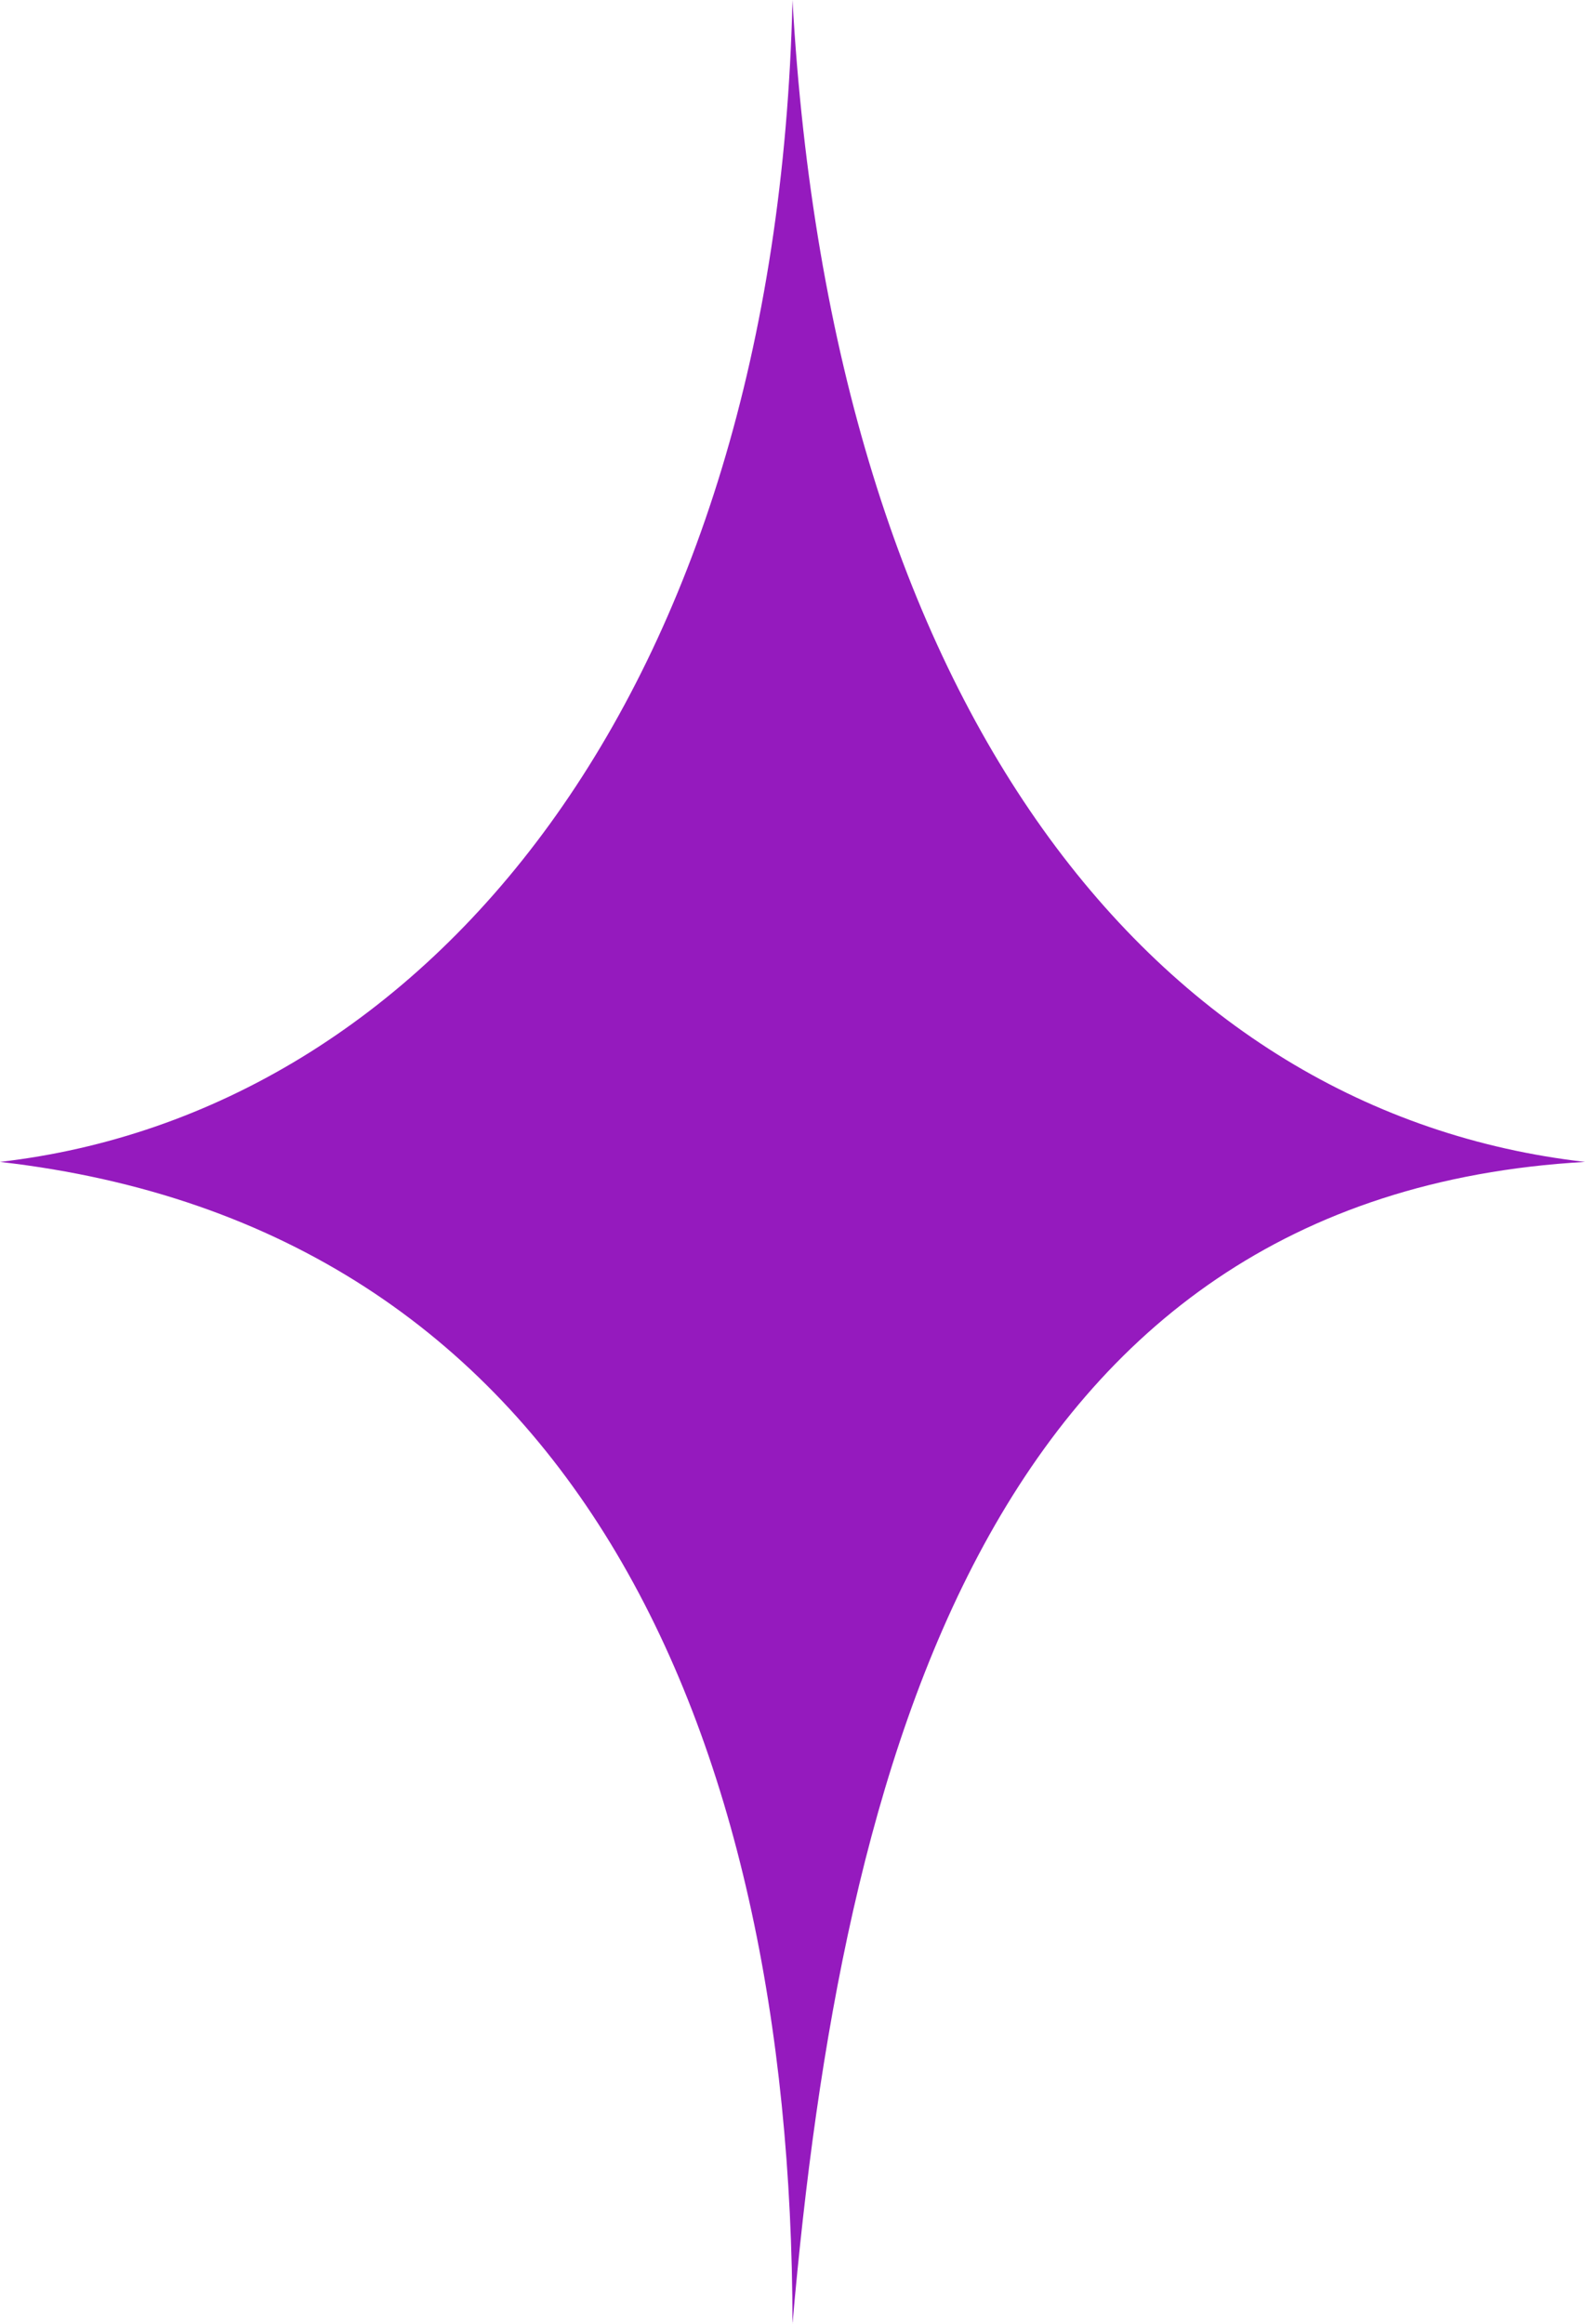 <?xml version="1.0" encoding="UTF-8" standalone="no"?><svg xmlns="http://www.w3.org/2000/svg" xmlns:xlink="http://www.w3.org/1999/xlink" fill="#000000" height="732.7" preserveAspectRatio="xMidYMid meet" version="1" viewBox="0.0 0.0 500.0 732.7" width="500" zoomAndPan="magnify"><g data-name="Layer 2"><g data-name="Layer 1" id="change1_1"><path d="M500,366.37C364.64,350.88,262.59,224.14,250,0,244.87,219.89,134.31,350.88,0,366.37,180.38,387,249.81,544.28,250,732.74,265.48,555.48,312.2,377.1,500,366.37Z" fill="#951abe"/></g></g></svg>